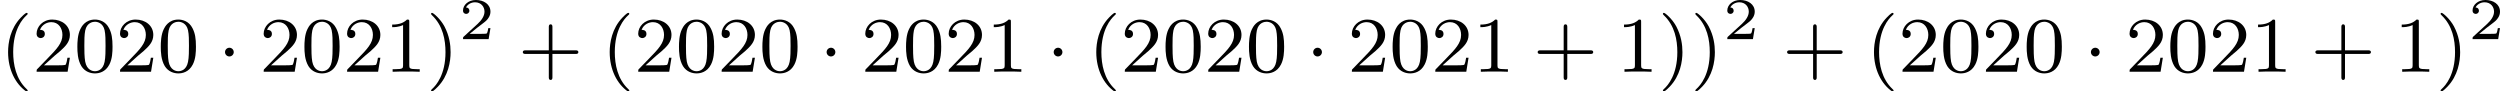 <?xml version='1.0' encoding='UTF-8'?>
<!-- This file was generated by dvisvgm 2.13.3 -->
<svg version='1.1' xmlns='http://www.w3.org/2000/svg' xmlns:xlink='http://www.w3.org/1999/xlink' width='507.615pt' height='18.557pt' viewBox='255.494 264.553 507.615 18.557'>
<defs>
<path id='g1-50' d='M3.216-1.118H2.995C2.983-1.034 2.923-.64 2.833-.574C2.792-.538 2.307-.538 2.224-.538H1.106L1.871-1.16C2.074-1.321 2.606-1.704 2.792-1.883C2.971-2.062 3.216-2.367 3.216-2.792C3.216-3.539 2.54-3.975 1.739-3.975C.968-3.975 .43-3.467 .43-2.905C.43-2.6 .687-2.564 .753-2.564C.903-2.564 1.076-2.672 1.076-2.887C1.076-3.019 .998-3.21 .735-3.21C.873-3.515 1.237-3.742 1.65-3.742C2.277-3.742 2.612-3.276 2.612-2.792C2.612-2.367 2.331-1.931 1.913-1.548L.496-.251C.436-.191 .43-.185 .43 0H3.031L3.216-1.118Z'/>
<path id='g3-40' d='M2.654 1.993C2.718 1.993 2.813 1.993 2.813 1.897C2.813 1.865 2.805 1.857 2.702 1.753C1.61 .725 1.339-.757 1.339-1.993C1.339-4.288 2.287-5.364 2.694-5.731C2.805-5.834 2.813-5.842 2.813-5.882S2.782-5.978 2.702-5.978C2.574-5.978 2.176-5.571 2.112-5.499C1.044-4.384 .821-2.949 .821-1.993C.821-.207 1.57 1.227 2.654 1.993Z'/>
<path id='g3-41' d='M2.463-1.993C2.463-2.75 2.335-3.658 1.841-4.599C1.451-5.332 .725-5.978 .582-5.978C.502-5.978 .478-5.922 .478-5.882C.478-5.85 .478-5.834 .574-5.738C1.69-4.678 1.945-3.22 1.945-1.993C1.945 .295 .996 1.379 .59 1.745C.486 1.849 .478 1.857 .478 1.897S.502 1.993 .582 1.993C.709 1.993 1.108 1.586 1.172 1.514C2.24 .399 2.463-1.036 2.463-1.993Z'/>
<path id='g3-43' d='M3.475-1.809H5.818C5.93-1.809 6.105-1.809 6.105-1.993S5.93-2.176 5.818-2.176H3.475V-4.527C3.475-4.639 3.475-4.814 3.292-4.814S3.108-4.639 3.108-4.527V-2.176H.757C.646-2.176 .47-2.176 .47-1.993S.646-1.809 .757-1.809H3.108V.542C3.108 .654 3.108 .829 3.292 .829S3.475 .654 3.475 .542V-1.809Z'/>
<path id='g3-48' d='M3.897-2.542C3.897-3.395 3.81-3.913 3.547-4.423C3.196-5.125 2.55-5.3 2.112-5.3C1.108-5.3 .741-4.551 .63-4.328C.343-3.746 .327-2.957 .327-2.542C.327-2.016 .351-1.211 .733-.574C1.1 .016 1.69 .167 2.112 .167C2.495 .167 3.18 .048 3.579-.741C3.873-1.315 3.897-2.024 3.897-2.542ZM2.112-.056C1.841-.056 1.291-.183 1.124-1.02C1.036-1.474 1.036-2.224 1.036-2.638C1.036-3.188 1.036-3.746 1.124-4.184C1.291-4.997 1.913-5.077 2.112-5.077C2.383-5.077 2.933-4.941 3.092-4.216C3.188-3.778 3.188-3.18 3.188-2.638C3.188-2.168 3.188-1.451 3.092-1.004C2.925-.167 2.375-.056 2.112-.056Z'/>
<path id='g3-49' d='M2.503-5.077C2.503-5.292 2.487-5.3 2.271-5.3C1.945-4.981 1.522-4.79 .765-4.79V-4.527C.98-4.527 1.411-4.527 1.873-4.742V-.654C1.873-.359 1.849-.263 1.092-.263H.813V0C1.14-.024 1.825-.024 2.184-.024S3.236-.024 3.563 0V-.263H3.284C2.527-.263 2.503-.359 2.503-.654V-5.077Z'/>
<path id='g3-50' d='M2.248-1.626C2.375-1.745 2.71-2.008 2.837-2.12C3.332-2.574 3.802-3.013 3.802-3.738C3.802-4.686 3.005-5.3 2.008-5.3C1.052-5.3 .422-4.575 .422-3.866C.422-3.475 .733-3.419 .845-3.419C1.012-3.419 1.259-3.539 1.259-3.842C1.259-4.256 .861-4.256 .765-4.256C.996-4.838 1.53-5.037 1.921-5.037C2.662-5.037 3.045-4.407 3.045-3.738C3.045-2.909 2.463-2.303 1.522-1.339L.518-.303C.422-.215 .422-.199 .422 0H3.571L3.802-1.427H3.555C3.531-1.267 3.467-.869 3.371-.717C3.324-.654 2.718-.654 2.59-.654H1.172L2.248-1.626Z'/>
<path id='g0-1' d='M1.618-1.993C1.618-2.264 1.395-2.439 1.18-2.439C.925-2.439 .733-2.232 .733-2C.733-1.73 .956-1.554 1.172-1.554C1.427-1.554 1.618-1.761 1.618-1.993Z'/>
</defs>
<g id='page1' transform='matrix(2 0 0 2 0 0)'>
<use x='127.747' y='139.562' xlink:href='#g3-40'/>
<use x='131.04' y='139.562' xlink:href='#g3-50'/>
<use x='135.274' y='139.562' xlink:href='#g3-48'/>
<use x='139.509' y='139.562' xlink:href='#g3-50'/>
<use x='143.743' y='139.562' xlink:href='#g3-48'/>
<use x='149.859' y='139.562' xlink:href='#g0-1'/>
<use x='154.093' y='139.562' xlink:href='#g3-50'/>
<use x='158.327' y='139.562' xlink:href='#g3-48'/>
<use x='162.561' y='139.562' xlink:href='#g3-50'/>
<use x='166.795' y='139.562' xlink:href='#g3-49'/>
<use x='171.03' y='139.562' xlink:href='#g3-41'/>
<use x='174.323' y='136.251' xlink:href='#g1-50'/>
<use x='180.356' y='139.562' xlink:href='#g3-43'/>
<use x='188.824' y='139.562' xlink:href='#g3-40'/>
<use x='192.117' y='139.562' xlink:href='#g3-50'/>
<use x='196.352' y='139.562' xlink:href='#g3-48'/>
<use x='200.586' y='139.562' xlink:href='#g3-50'/>
<use x='204.82' y='139.562' xlink:href='#g3-48'/>
<use x='210.936' y='139.562' xlink:href='#g0-1'/>
<use x='215.17' y='139.562' xlink:href='#g3-50'/>
<use x='219.404' y='139.562' xlink:href='#g3-48'/>
<use x='223.639' y='139.562' xlink:href='#g3-50'/>
<use x='227.873' y='139.562' xlink:href='#g3-49'/>
<use x='233.989' y='139.562' xlink:href='#g0-1'/>
<use x='238.223' y='139.562' xlink:href='#g3-40'/>
<use x='241.516' y='139.562' xlink:href='#g3-50'/>
<use x='245.75' y='139.562' xlink:href='#g3-48'/>
<use x='249.985' y='139.562' xlink:href='#g3-50'/>
<use x='254.219' y='139.562' xlink:href='#g3-48'/>
<use x='260.335' y='139.562' xlink:href='#g0-1'/>
<use x='264.569' y='139.562' xlink:href='#g3-50'/>
<use x='268.803' y='139.562' xlink:href='#g3-48'/>
<use x='273.037' y='139.562' xlink:href='#g3-50'/>
<use x='277.272' y='139.562' xlink:href='#g3-49'/>
<use x='283.388' y='139.562' xlink:href='#g3-43'/>
<use x='291.856' y='139.562' xlink:href='#g3-49'/>
<use x='296.09' y='139.562' xlink:href='#g3-41'/>
<use x='299.383' y='139.562' xlink:href='#g3-41'/>
<use x='302.677' y='136.251' xlink:href='#g1-50'/>
<use x='308.71' y='139.562' xlink:href='#g3-43'/>
<use x='317.178' y='139.562' xlink:href='#g3-40'/>
<use x='320.471' y='139.562' xlink:href='#g3-50'/>
<use x='324.705' y='139.562' xlink:href='#g3-48'/>
<use x='328.94' y='139.562' xlink:href='#g3-50'/>
<use x='333.174' y='139.562' xlink:href='#g3-48'/>
<use x='339.29' y='139.562' xlink:href='#g0-1'/>
<use x='343.524' y='139.562' xlink:href='#g3-50'/>
<use x='347.758' y='139.562' xlink:href='#g3-48'/>
<use x='351.992' y='139.562' xlink:href='#g3-50'/>
<use x='356.226' y='139.562' xlink:href='#g3-49'/>
<use x='362.343' y='139.562' xlink:href='#g3-43'/>
<use x='370.811' y='139.562' xlink:href='#g3-49'/>
<use x='375.045' y='139.562' xlink:href='#g3-41'/>
<use x='378.338' y='136.251' xlink:href='#g1-50'/>
</g>
</svg>